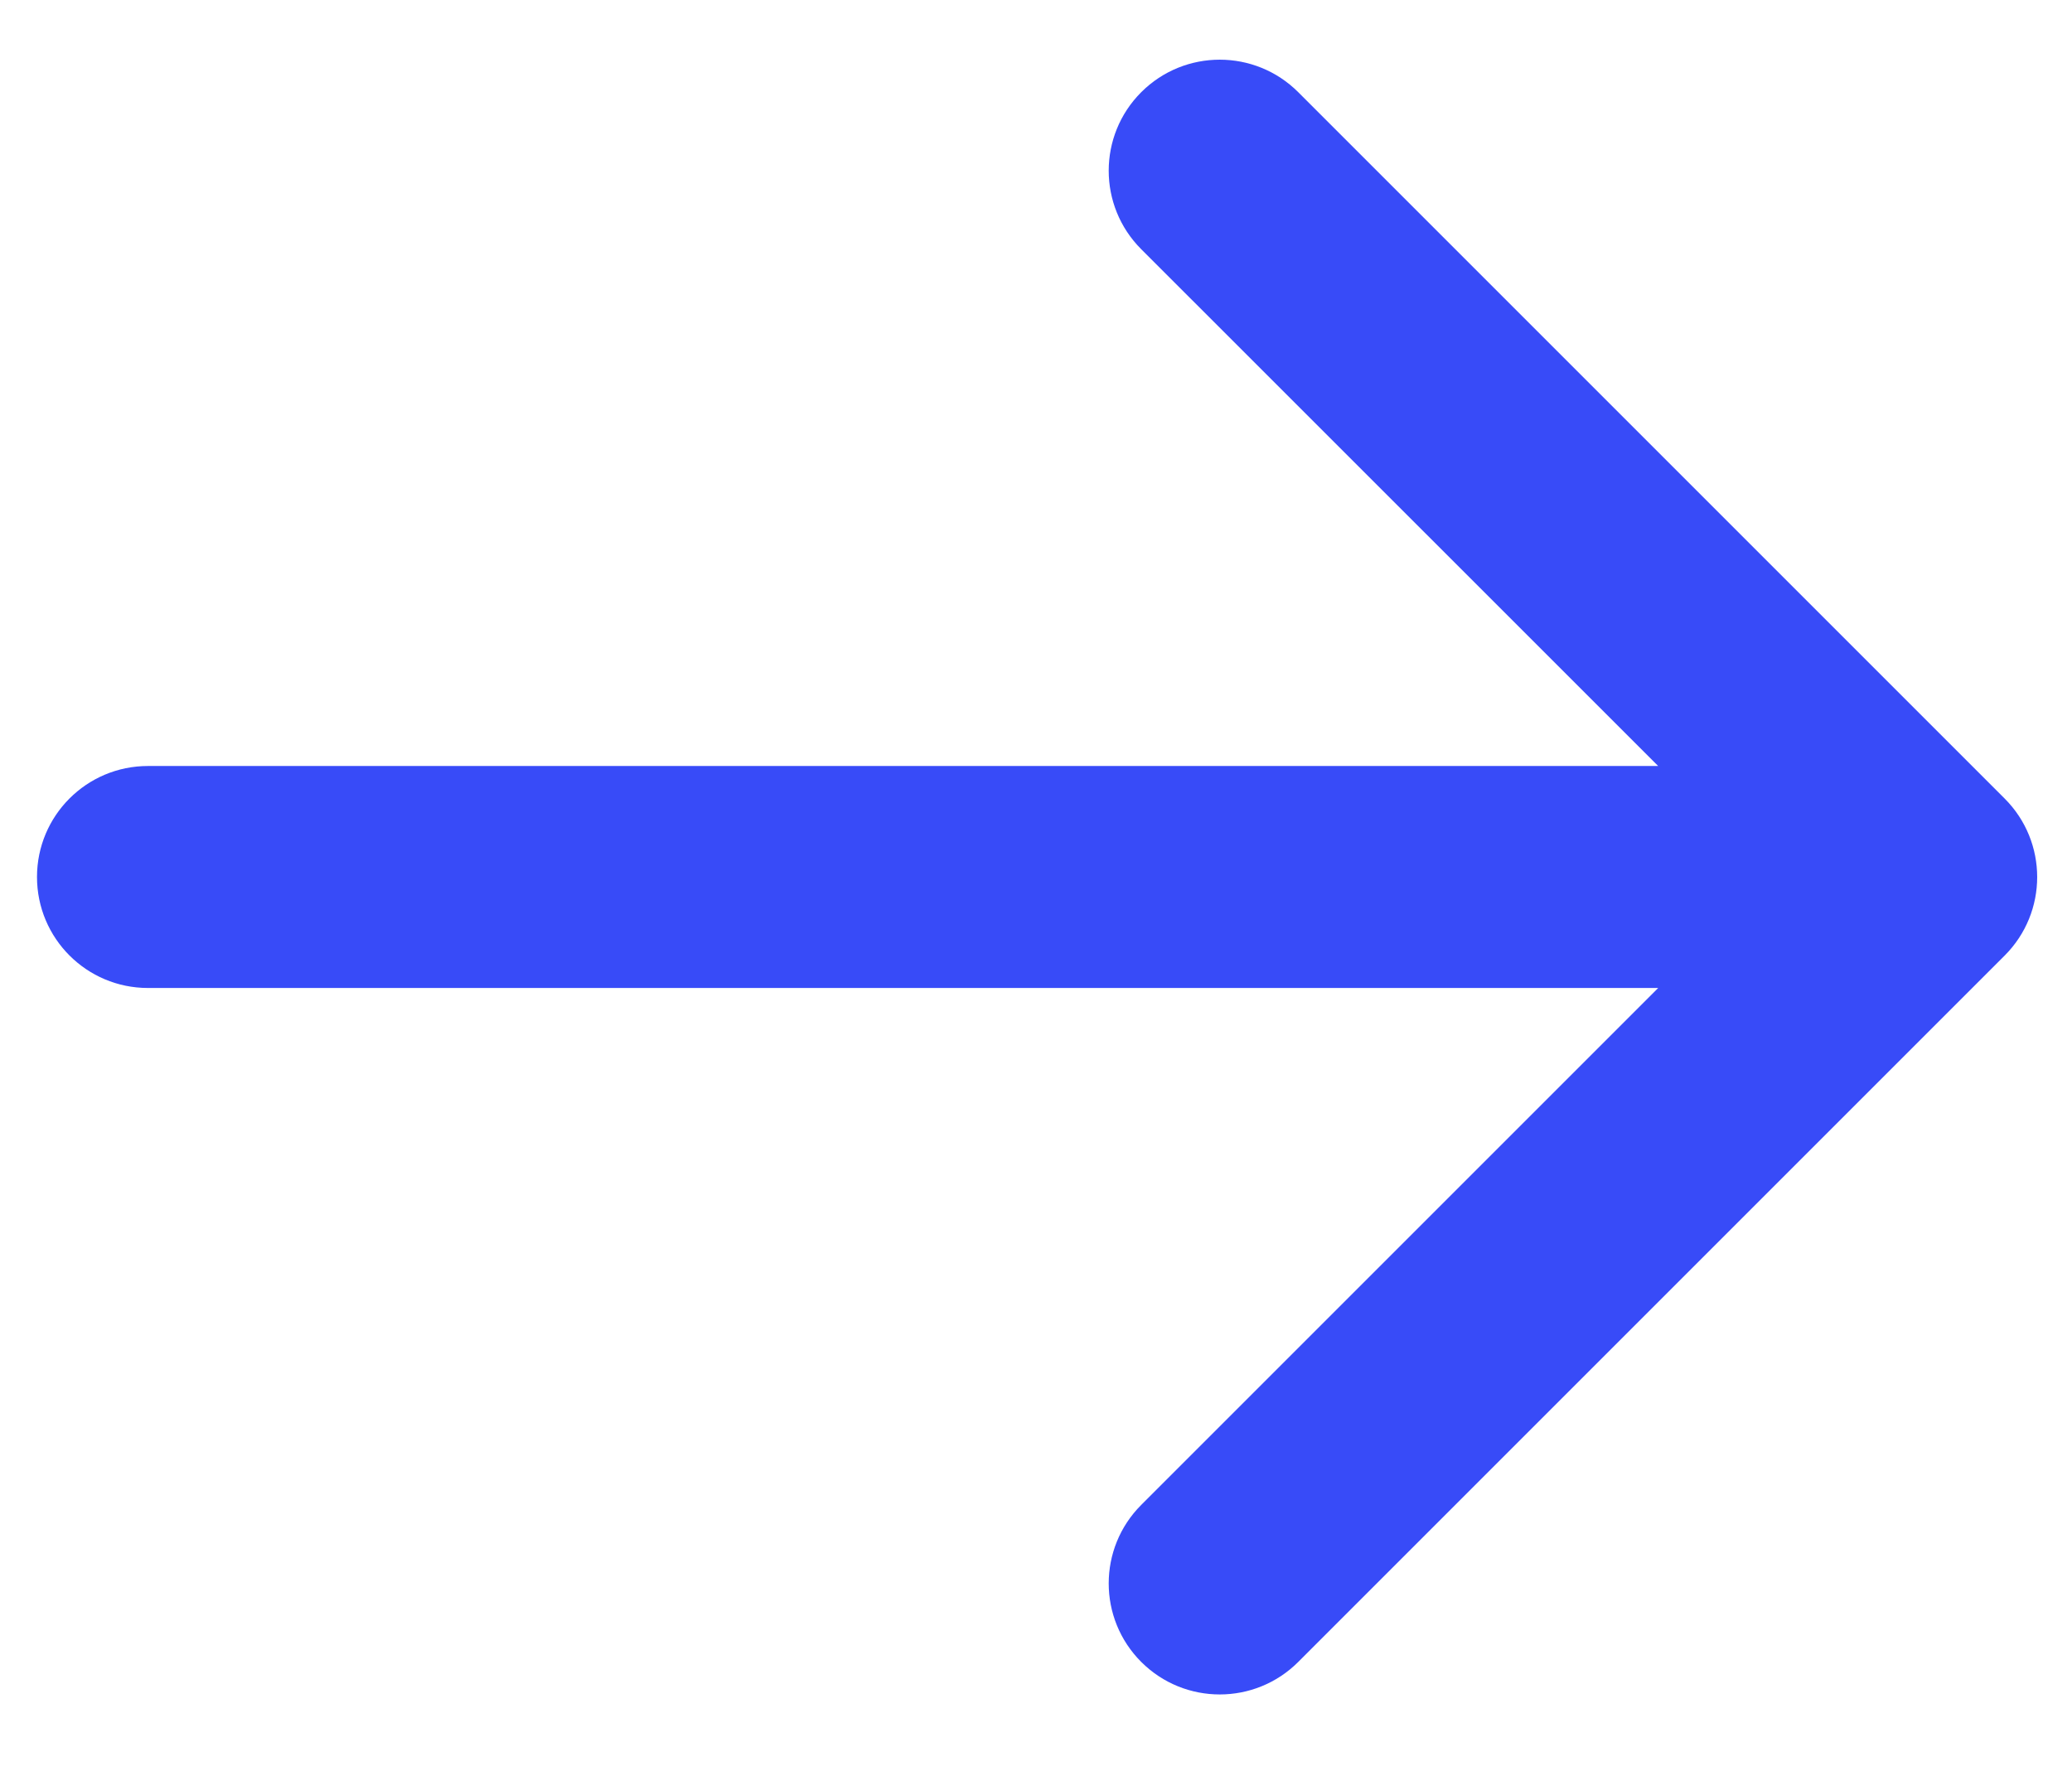 <svg width="14" height="12" viewBox="0 0 14 12" fill="none" xmlns="http://www.w3.org/2000/svg">
<path d="M1 5.176C0.585 5.176 0.25 5.512 0.25 5.926C0.25 6.34 0.585 6.676 1 6.676L1 5.176ZM13.545 6.457C13.838 6.164 13.838 5.689 13.545 5.396L8.772 0.623C8.479 0.33 8.004 0.33 7.711 0.623C7.418 0.916 7.418 1.391 7.711 1.684L11.954 5.926L7.711 10.169C7.418 10.462 7.418 10.937 7.711 11.23C8.004 11.523 8.479 11.523 8.772 11.23L13.545 6.457ZM1 6.676L13.014 6.676L13.014 5.176L1 5.176L1 6.676Z" fill="#384BF8"/>
</svg>
